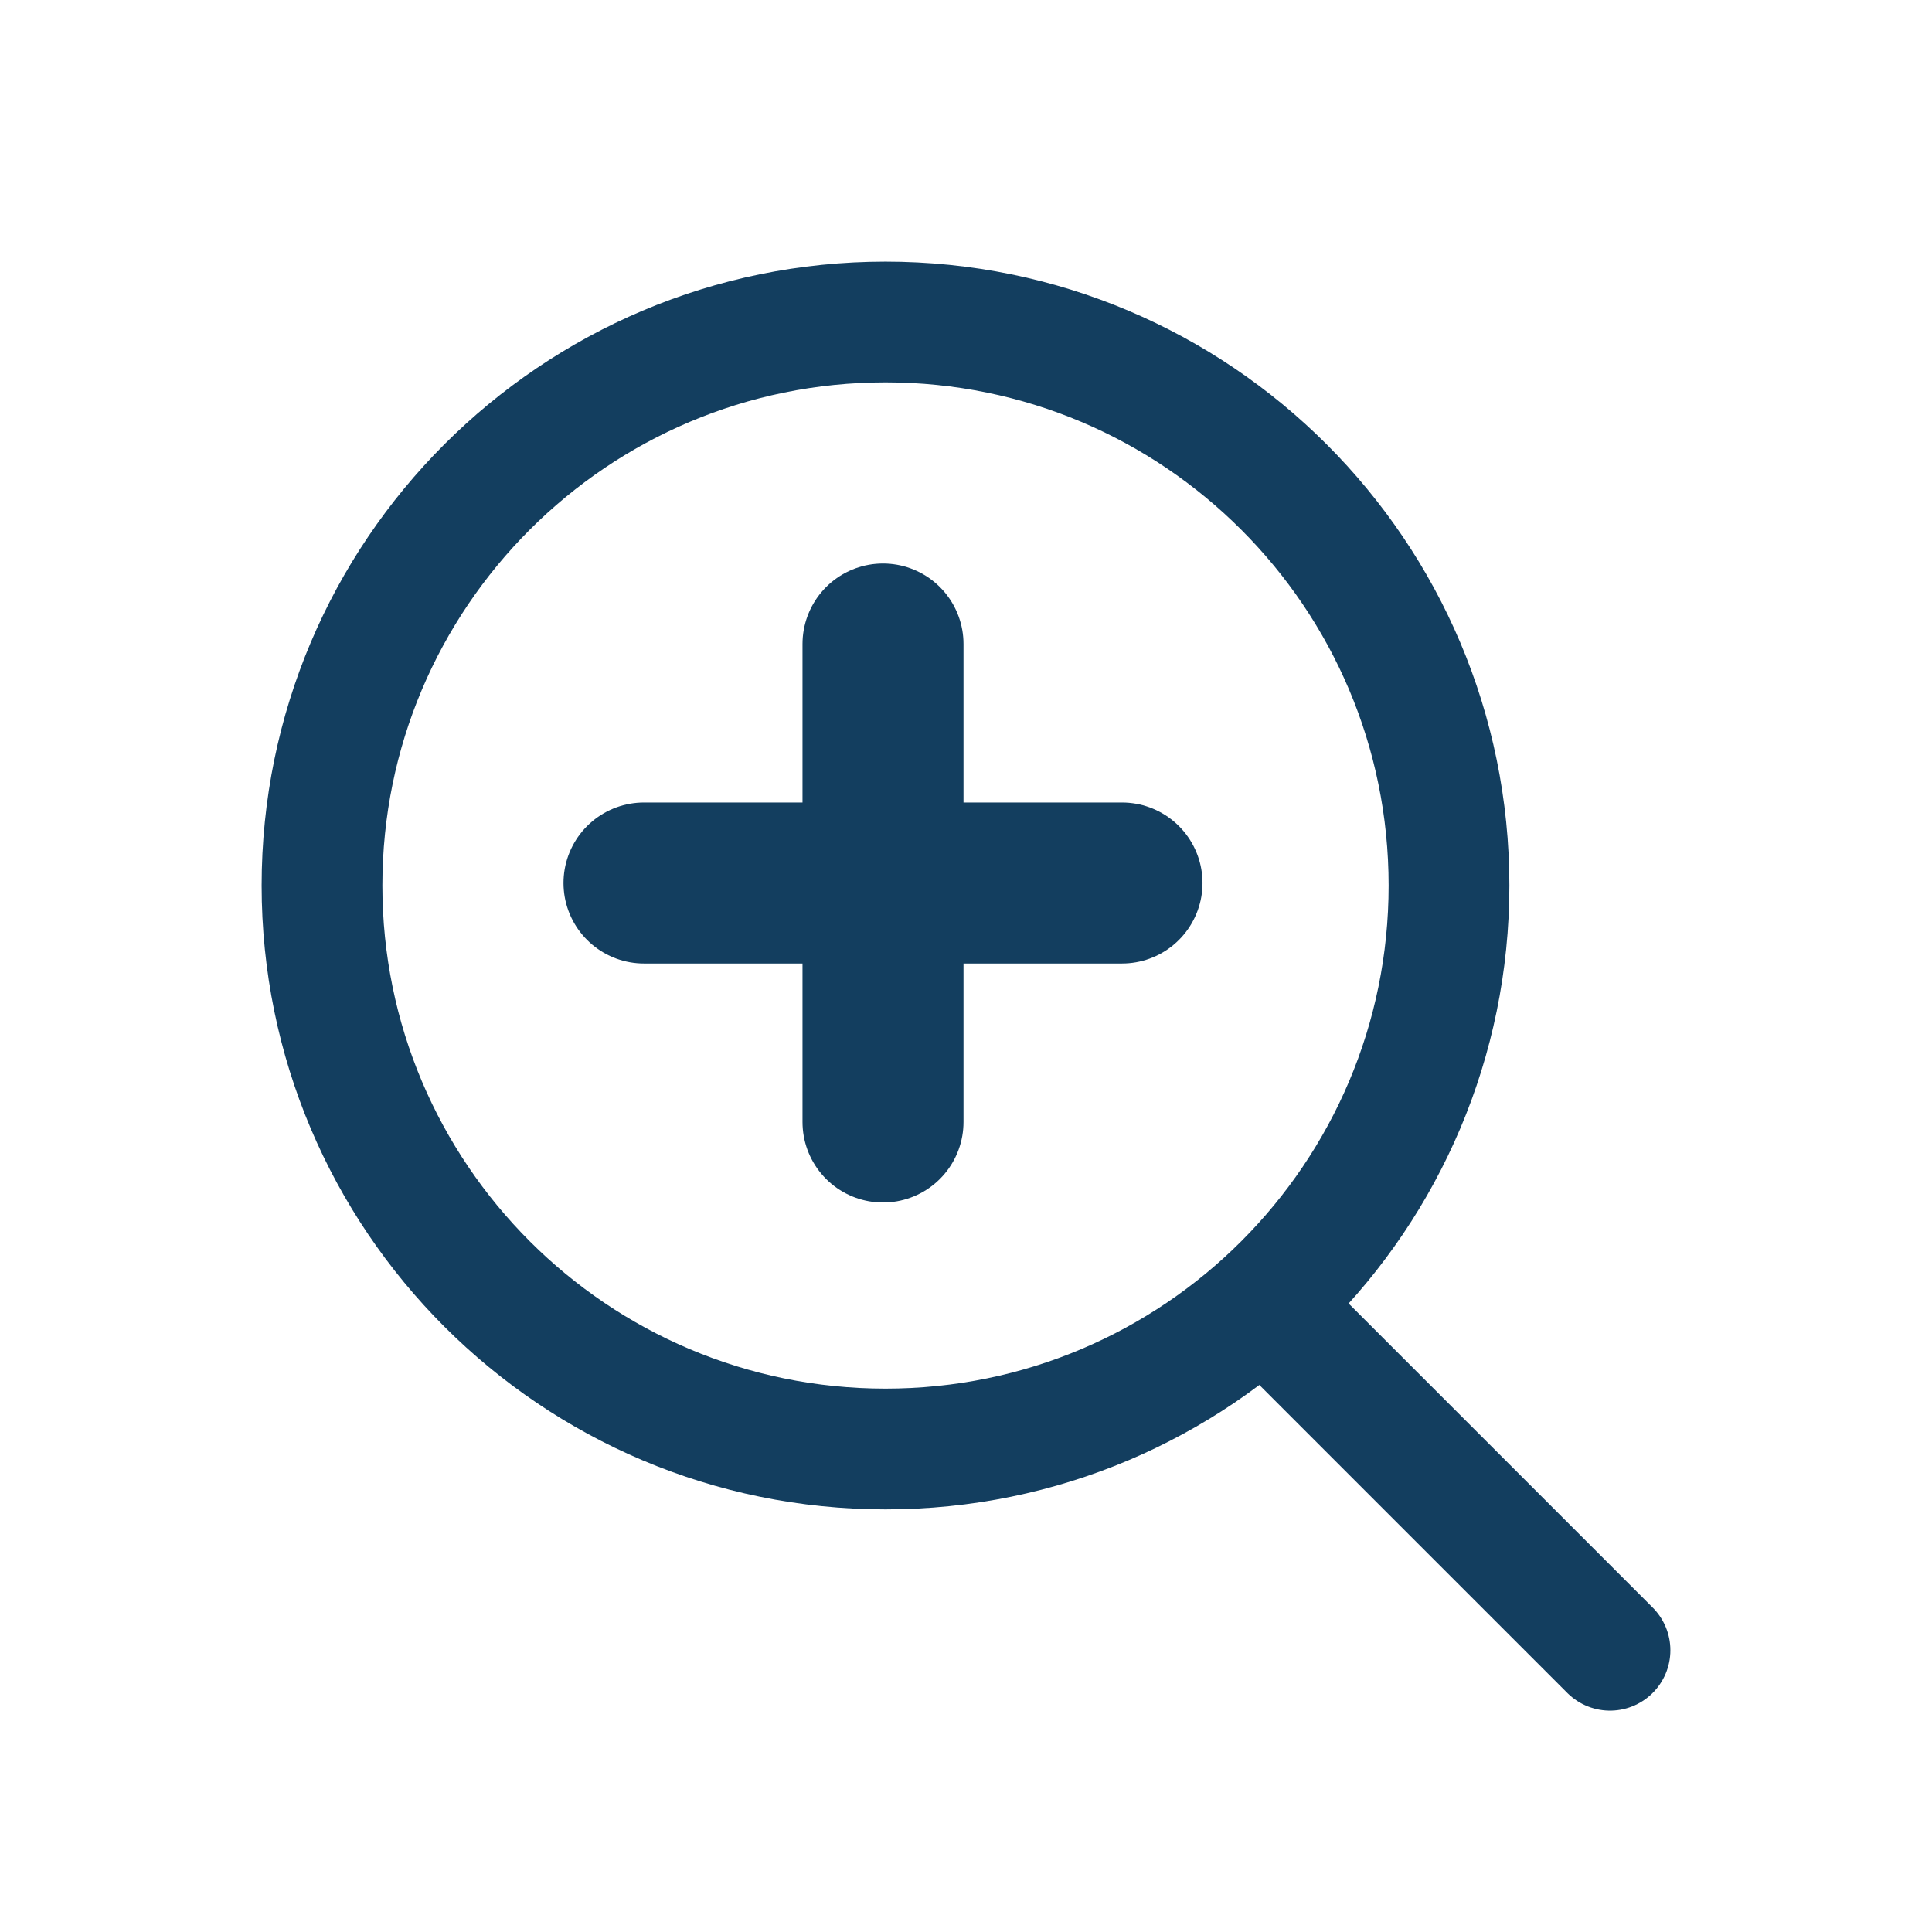 <svg width="24" height="24" viewBox="0 0 24 24" fill="none" xmlns="http://www.w3.org/2000/svg">
<path d="M8 10.969H13.938" stroke="#133E5F" stroke-width="2" stroke-linecap="round" stroke-linejoin="round"/>
<path d="M10.969 8V13.938" stroke="#133E5F" stroke-width="2" stroke-linecap="round" stroke-linejoin="round"/>
<path d="M11 18C14.866 18 18 14.866 18 11C18 7.134 14.866 4 11 4C7.134 4 4 7.134 4 11C4 14.866 7.134 18 11 18Z" stroke="#133E5F" stroke-width="1.5" stroke-linecap="round" stroke-linejoin="round"/>
<path d="M16 16.5L20 20.5" stroke="#133E5F" stroke-width="1.5" stroke-linecap="round" stroke-linejoin="round"/>
</svg>

